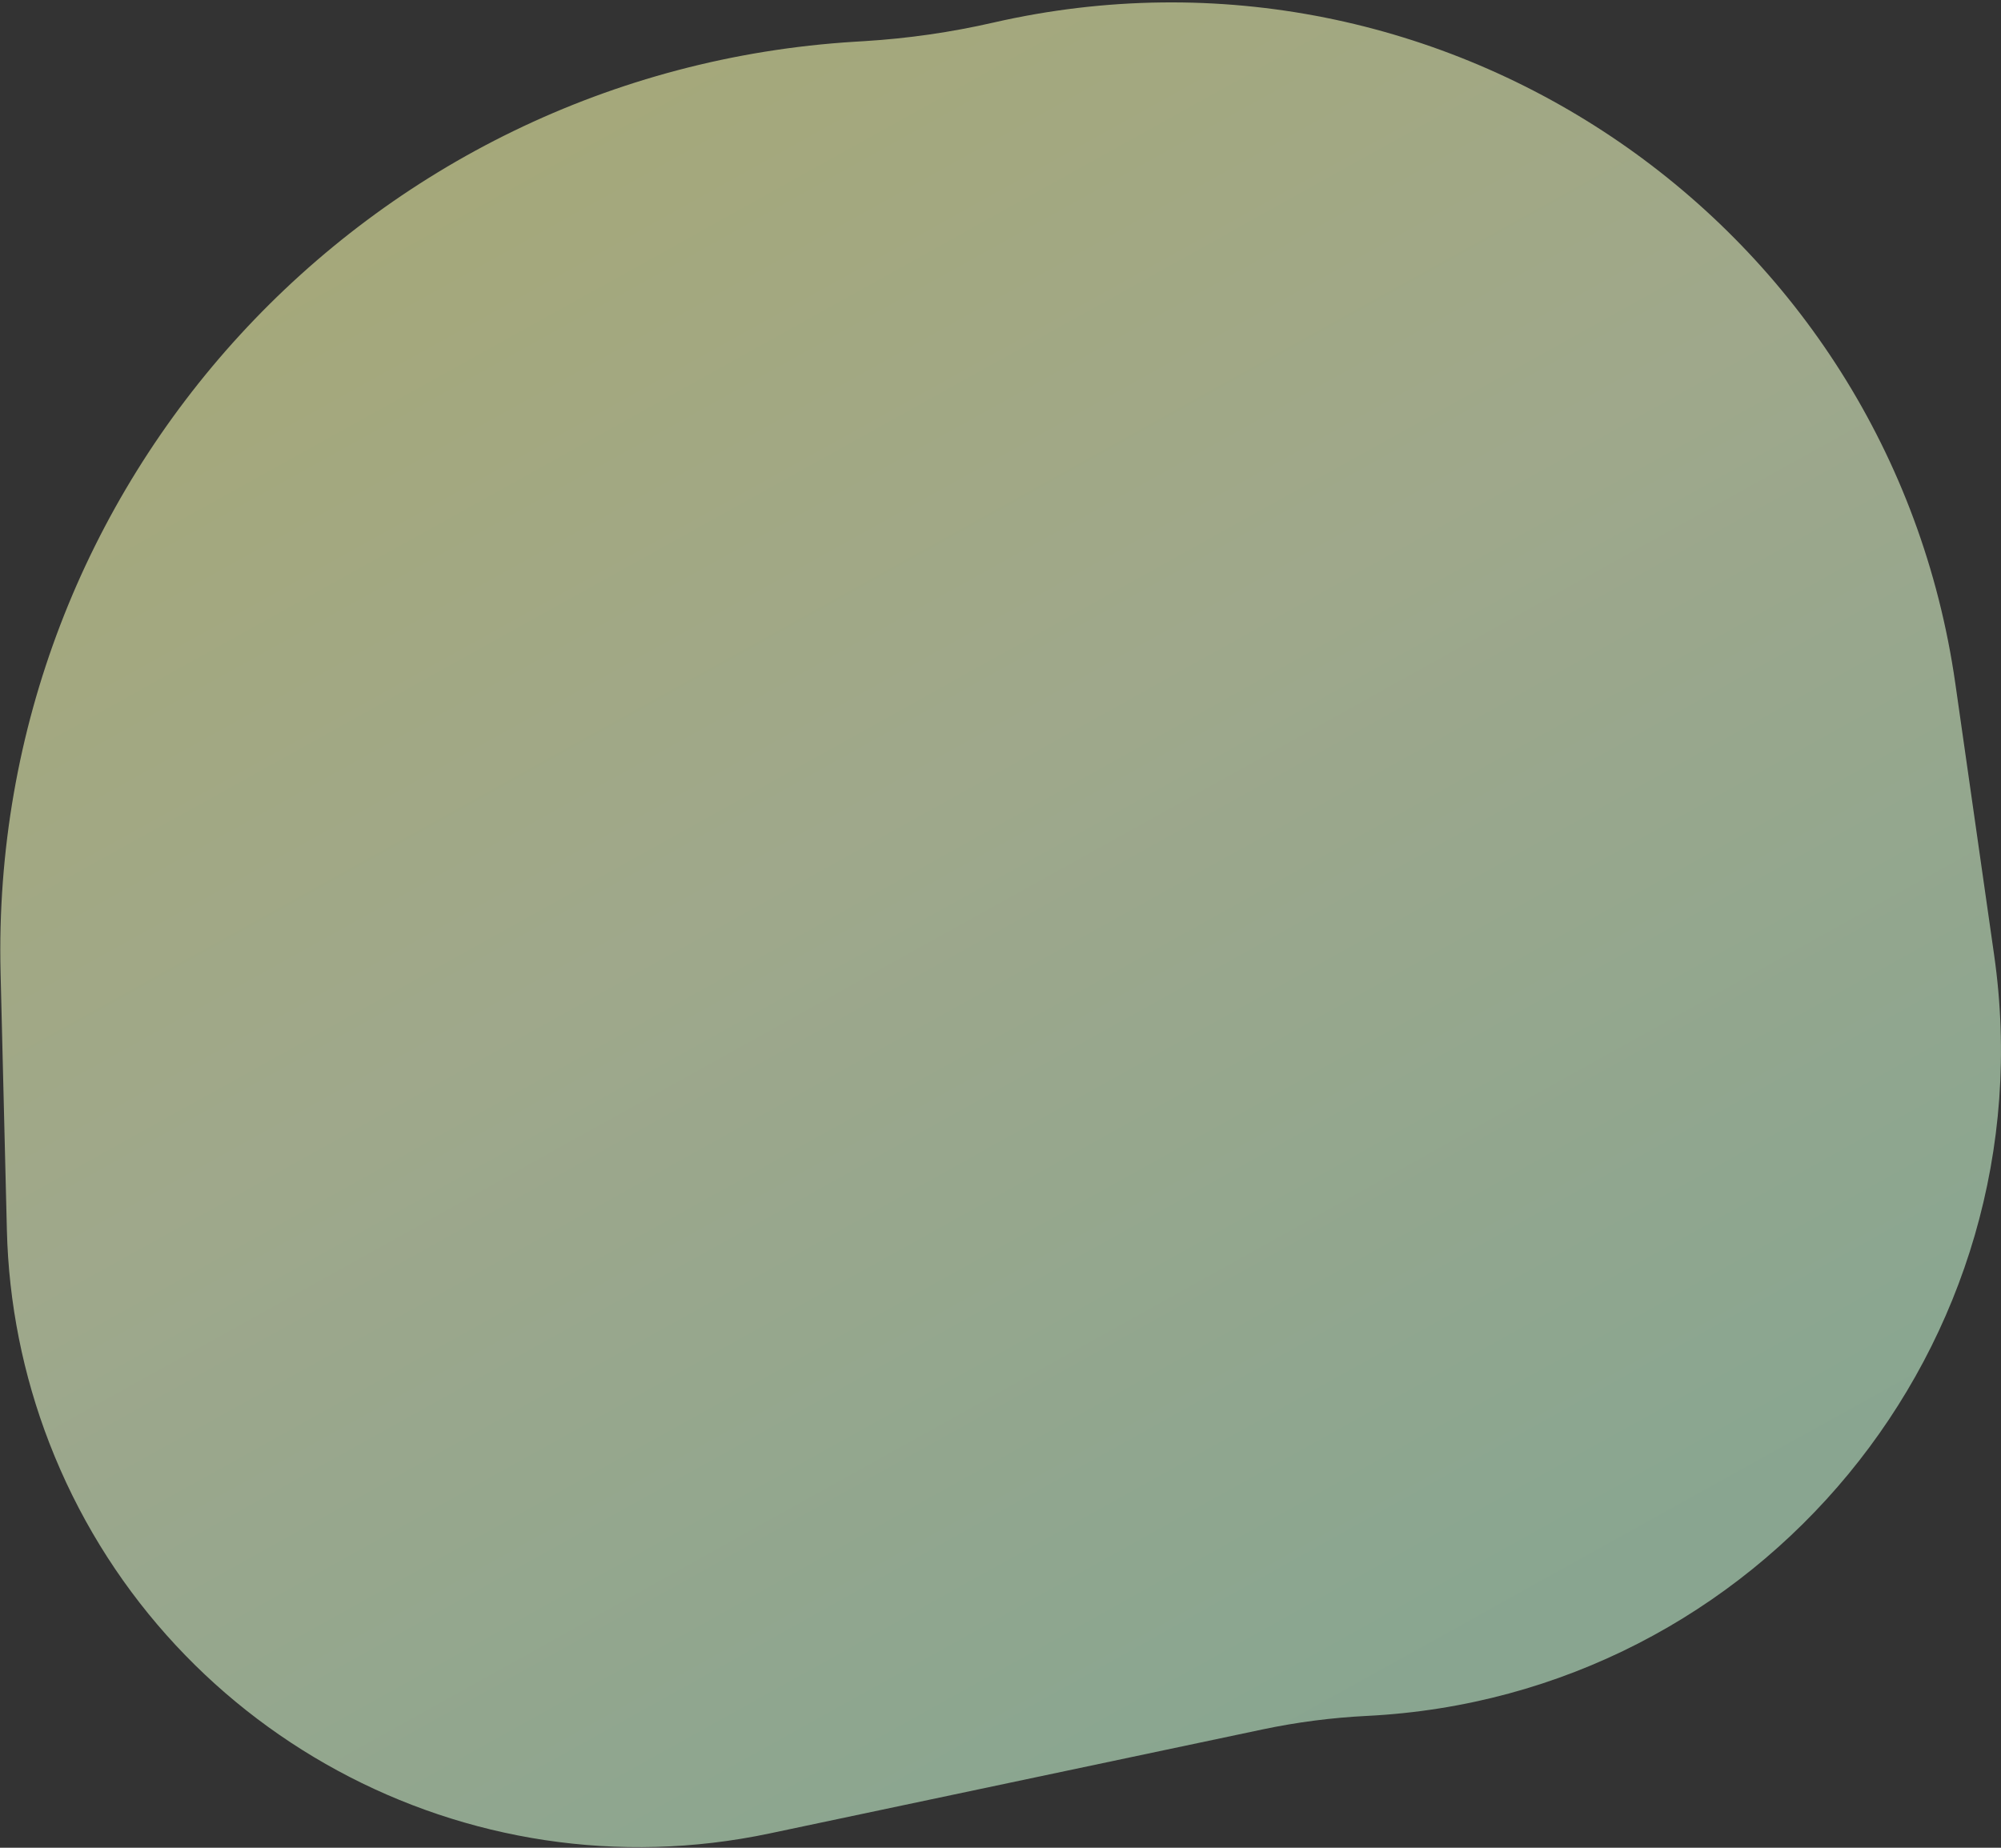 <svg width="810" height="748" viewBox="0 0 810 748" fill="none" xmlns="http://www.w3.org/2000/svg">
<rect x="0" y="0" width="810" height="748" fill="#333333" stroke="none"/>
<path opacity="0.68" d="M311.531 742.223C188.731 768.139 65.254 701.197 19.961 584.15C9.319 556.651 3.509 527.519 2.788 498.042L0.235 393.817C-4.619 195.566 148.251 29.006 346.191 16.881L350.089 16.642C367.595 15.57 384.984 13.065 402.08 9.152C585.15 -32.745 764.934 90.761 791.505 276.675L807.229 386.689C829.721 544.065 712.091 686.728 553.314 694.642C539.083 695.351 524.93 697.185 510.988 700.128L311.531 742.223Z" fill="url(#paint0_linear_243_869)" fill-opacity="0.88"/>
<defs>
<linearGradient id="paint0_linear_243_869" x1="-84.149" y1="112.367" x2="314.178" y2="829.465" gradientUnits="userSpaceOnUse">
<stop stop-color="#F5F7A3"/>
<stop offset="0.495" stop-color="#E8F7C7"/>
<stop offset="1" stop-color="#C3F3D0"/>
</linearGradient>
</defs>
</svg>
